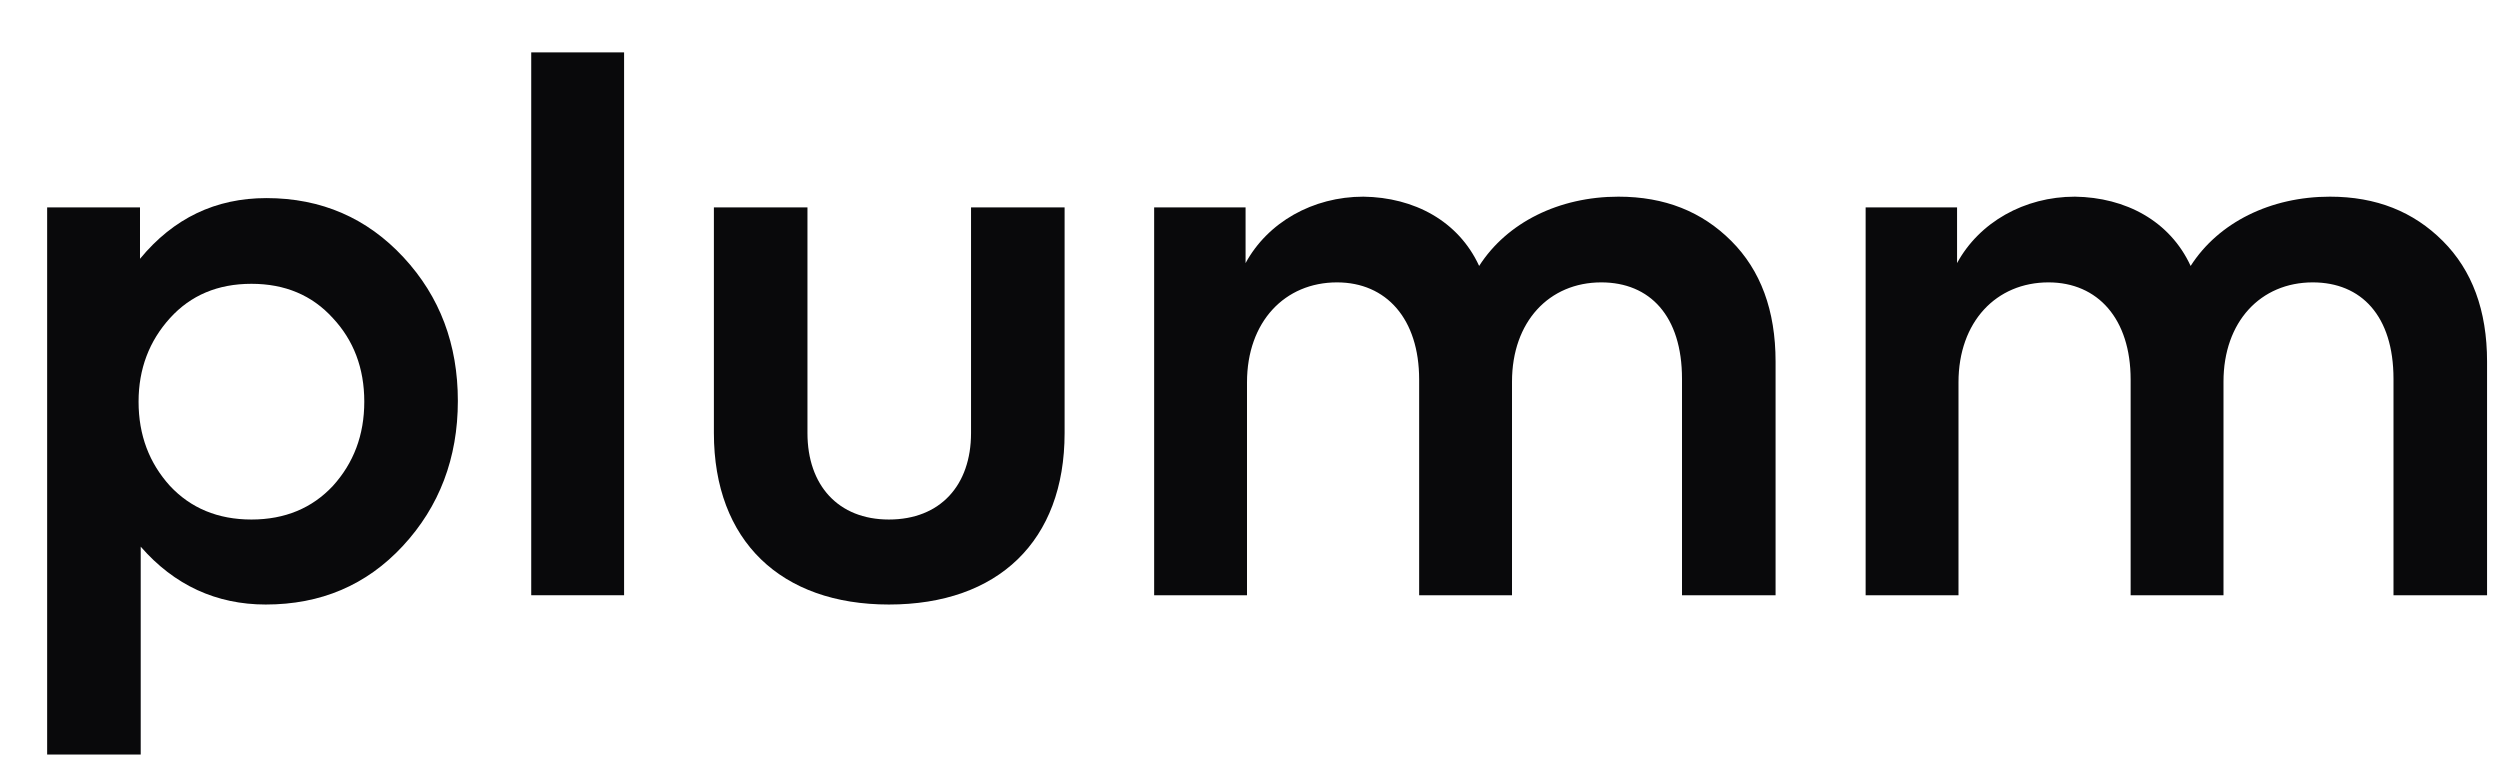 <svg width="126" height="39" viewBox="0 0 126 39" fill="none" xmlns="http://www.w3.org/2000/svg">
<path d="M117.428 9.912C119.768 9.912 121.64 10.668 123.116 12.144C124.592 13.62 125.348 15.636 125.348 18.228V30H120.632V19.092C120.632 15.924 119.012 14.232 116.564 14.232C113.936 14.232 112.064 16.212 112.064 19.236V30H107.384V19.128C107.384 16.068 105.728 14.232 103.244 14.232C100.616 14.232 98.708 16.212 98.708 19.272V30H94.028V10.452H98.636V13.26C99.752 11.208 102.02 9.912 104.576 9.912C107.132 9.948 109.364 11.136 110.408 13.404C111.812 11.208 114.44 9.912 117.428 9.912Z" fill="#09090B"/>
<path d="M81.569 9.912C83.909 9.912 85.781 10.668 87.257 12.144C88.733 13.62 89.489 15.636 89.489 18.228V30H84.773V19.092C84.773 15.924 83.153 14.232 80.705 14.232C78.077 14.232 76.205 16.212 76.205 19.236V30H71.525V19.128C71.525 16.068 69.869 14.232 67.385 14.232C64.757 14.232 62.849 16.212 62.849 19.272V30H58.169V10.452H62.777V13.26C63.893 11.208 66.161 9.912 68.717 9.912C71.273 9.948 73.505 11.136 74.549 13.404C75.953 11.208 78.581 9.912 81.569 9.912Z" fill="#09090B"/>
<path d="M44.8 30.468C39.364 30.468 35.98 27.264 35.98 21.828V10.452H40.696V21.828C40.696 24.456 42.244 26.184 44.8 26.184C47.392 26.184 48.94 24.456 48.94 21.828V10.452H53.656V21.828C53.656 27.264 50.308 30.468 44.8 30.468Z" fill="#09090B"/>
<path d="M31.454 2.64V30H26.774V2.64H31.454Z" fill="#09090B"/>
<path d="M13.428 9.984C16.2 9.984 18.504 10.992 20.34 12.972C22.176 14.952 23.076 17.364 23.076 20.208C23.076 23.088 22.14 25.536 20.304 27.516C18.468 29.496 16.164 30.468 13.392 30.468C10.908 30.468 8.784 29.496 7.092 27.552V38.028H2.376V10.452H7.056V13.044C8.748 10.992 10.872 9.984 13.428 9.984ZM6.984 20.244C6.984 21.936 7.524 23.34 8.568 24.492C9.612 25.608 10.98 26.184 12.672 26.184C14.364 26.184 15.732 25.608 16.776 24.492C17.82 23.34 18.36 21.936 18.36 20.244C18.36 18.552 17.82 17.148 16.776 16.032C15.732 14.88 14.364 14.304 12.672 14.304C10.98 14.304 9.612 14.88 8.568 16.032C7.524 17.184 6.984 18.588 6.984 20.244Z" fill="#09090B"/>
</svg>
